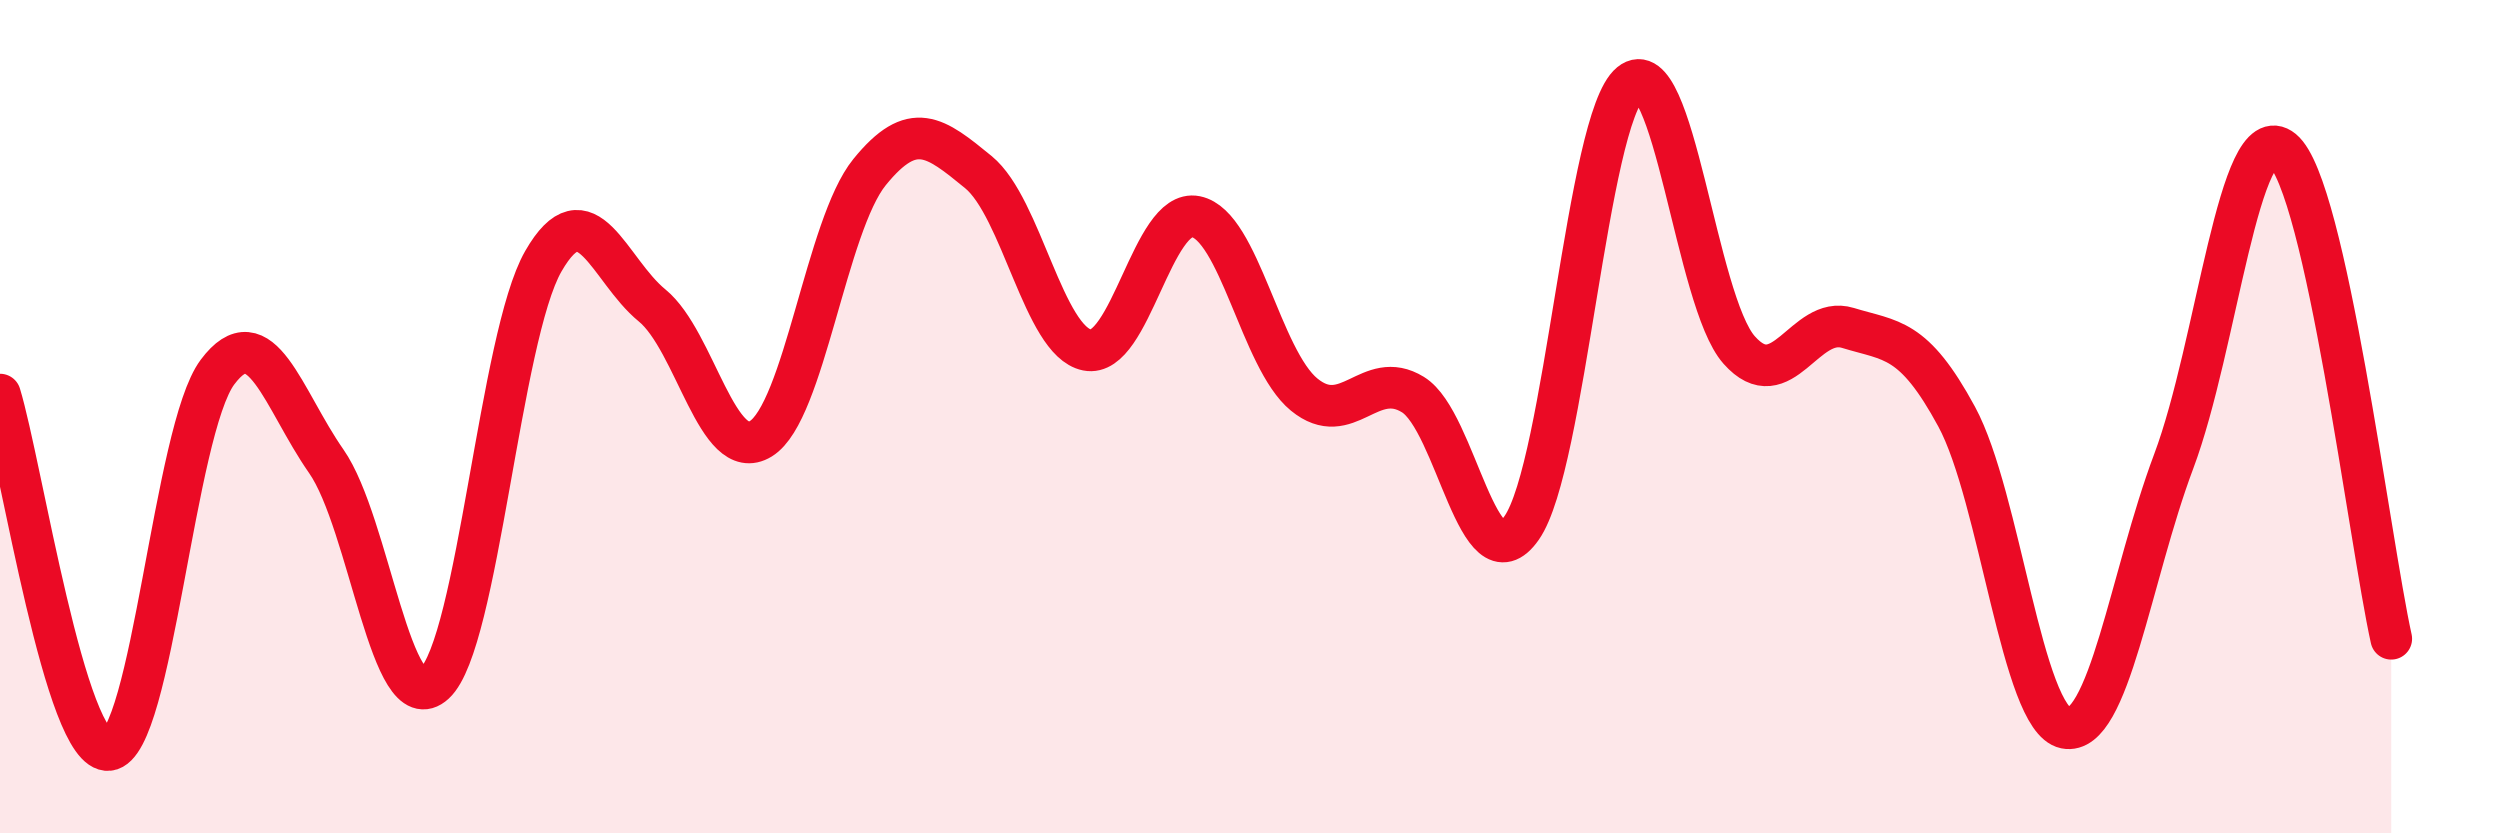 
    <svg width="60" height="20" viewBox="0 0 60 20" xmlns="http://www.w3.org/2000/svg">
      <path
        d="M 0,9.47 C 0.52,11.18 1.57,18.11 2.61,18 C 3.65,17.89 4.18,10.32 5.22,8.93 C 6.26,7.54 6.79,9.58 7.83,11.07 C 8.87,12.56 9.39,17.36 10.43,16.4 C 11.47,15.44 12,8.08 13.04,6.27 C 14.08,4.46 14.61,6.48 15.65,7.33 C 16.69,8.18 17.22,11.17 18.26,10.53 C 19.3,9.89 19.83,5.41 20.87,4.13 C 21.91,2.85 22.44,3.28 23.48,4.13 C 24.52,4.98 25.05,8.19 26.09,8.4 C 27.13,8.61 27.66,4.99 28.7,5.2 C 29.74,5.41 30.26,8.62 31.3,9.47 C 32.34,10.32 32.87,8.83 33.91,9.47 C 34.95,10.11 35.48,14.16 36.52,12.67 C 37.56,11.18 38.09,2.85 39.13,2 C 40.17,1.15 40.7,7.23 41.74,8.4 C 42.78,9.57 43.31,7.55 44.35,7.87 C 45.39,8.19 45.92,8.08 46.96,10 C 48,11.92 48.53,17.26 49.57,17.47 C 50.61,17.68 51.13,13.84 52.17,11.07 C 53.21,8.3 53.74,2.75 54.78,3.6 C 55.82,4.45 56.87,12.98 57.39,15.33L57.39 20L0 20Z"
        fill="#EB0A25"
        opacity="0.1"
        stroke-linecap="round"
        stroke-linejoin="round"
      />
      <path
        d="M 0,9.47 C 0.52,11.18 1.57,18.11 2.61,18 C 3.65,17.89 4.18,10.32 5.22,8.93 C 6.26,7.54 6.79,9.58 7.83,11.07 C 8.87,12.56 9.39,17.36 10.43,16.4 C 11.47,15.44 12,8.08 13.04,6.27 C 14.08,4.46 14.61,6.48 15.65,7.33 C 16.69,8.18 17.22,11.17 18.26,10.53 C 19.3,9.89 19.83,5.41 20.87,4.13 C 21.91,2.85 22.44,3.28 23.48,4.13 C 24.52,4.98 25.05,8.19 26.09,8.4 C 27.13,8.61 27.66,4.99 28.7,5.2 C 29.74,5.41 30.26,8.62 31.3,9.47 C 32.34,10.32 32.87,8.83 33.91,9.47 C 34.95,10.11 35.48,14.16 36.52,12.67 C 37.56,11.18 38.09,2.85 39.13,2 C 40.17,1.15 40.7,7.23 41.74,8.4 C 42.78,9.57 43.31,7.55 44.35,7.87 C 45.39,8.19 45.92,8.08 46.96,10 C 48,11.92 48.53,17.26 49.57,17.47 C 50.61,17.68 51.13,13.84 52.17,11.07 C 53.21,8.3 53.74,2.75 54.78,3.6 C 55.82,4.45 56.87,12.98 57.39,15.33"
        stroke="#EB0A25"
        stroke-width="1"
        fill="none"
        stroke-linecap="round"
        stroke-linejoin="round"
      />
    </svg>
  